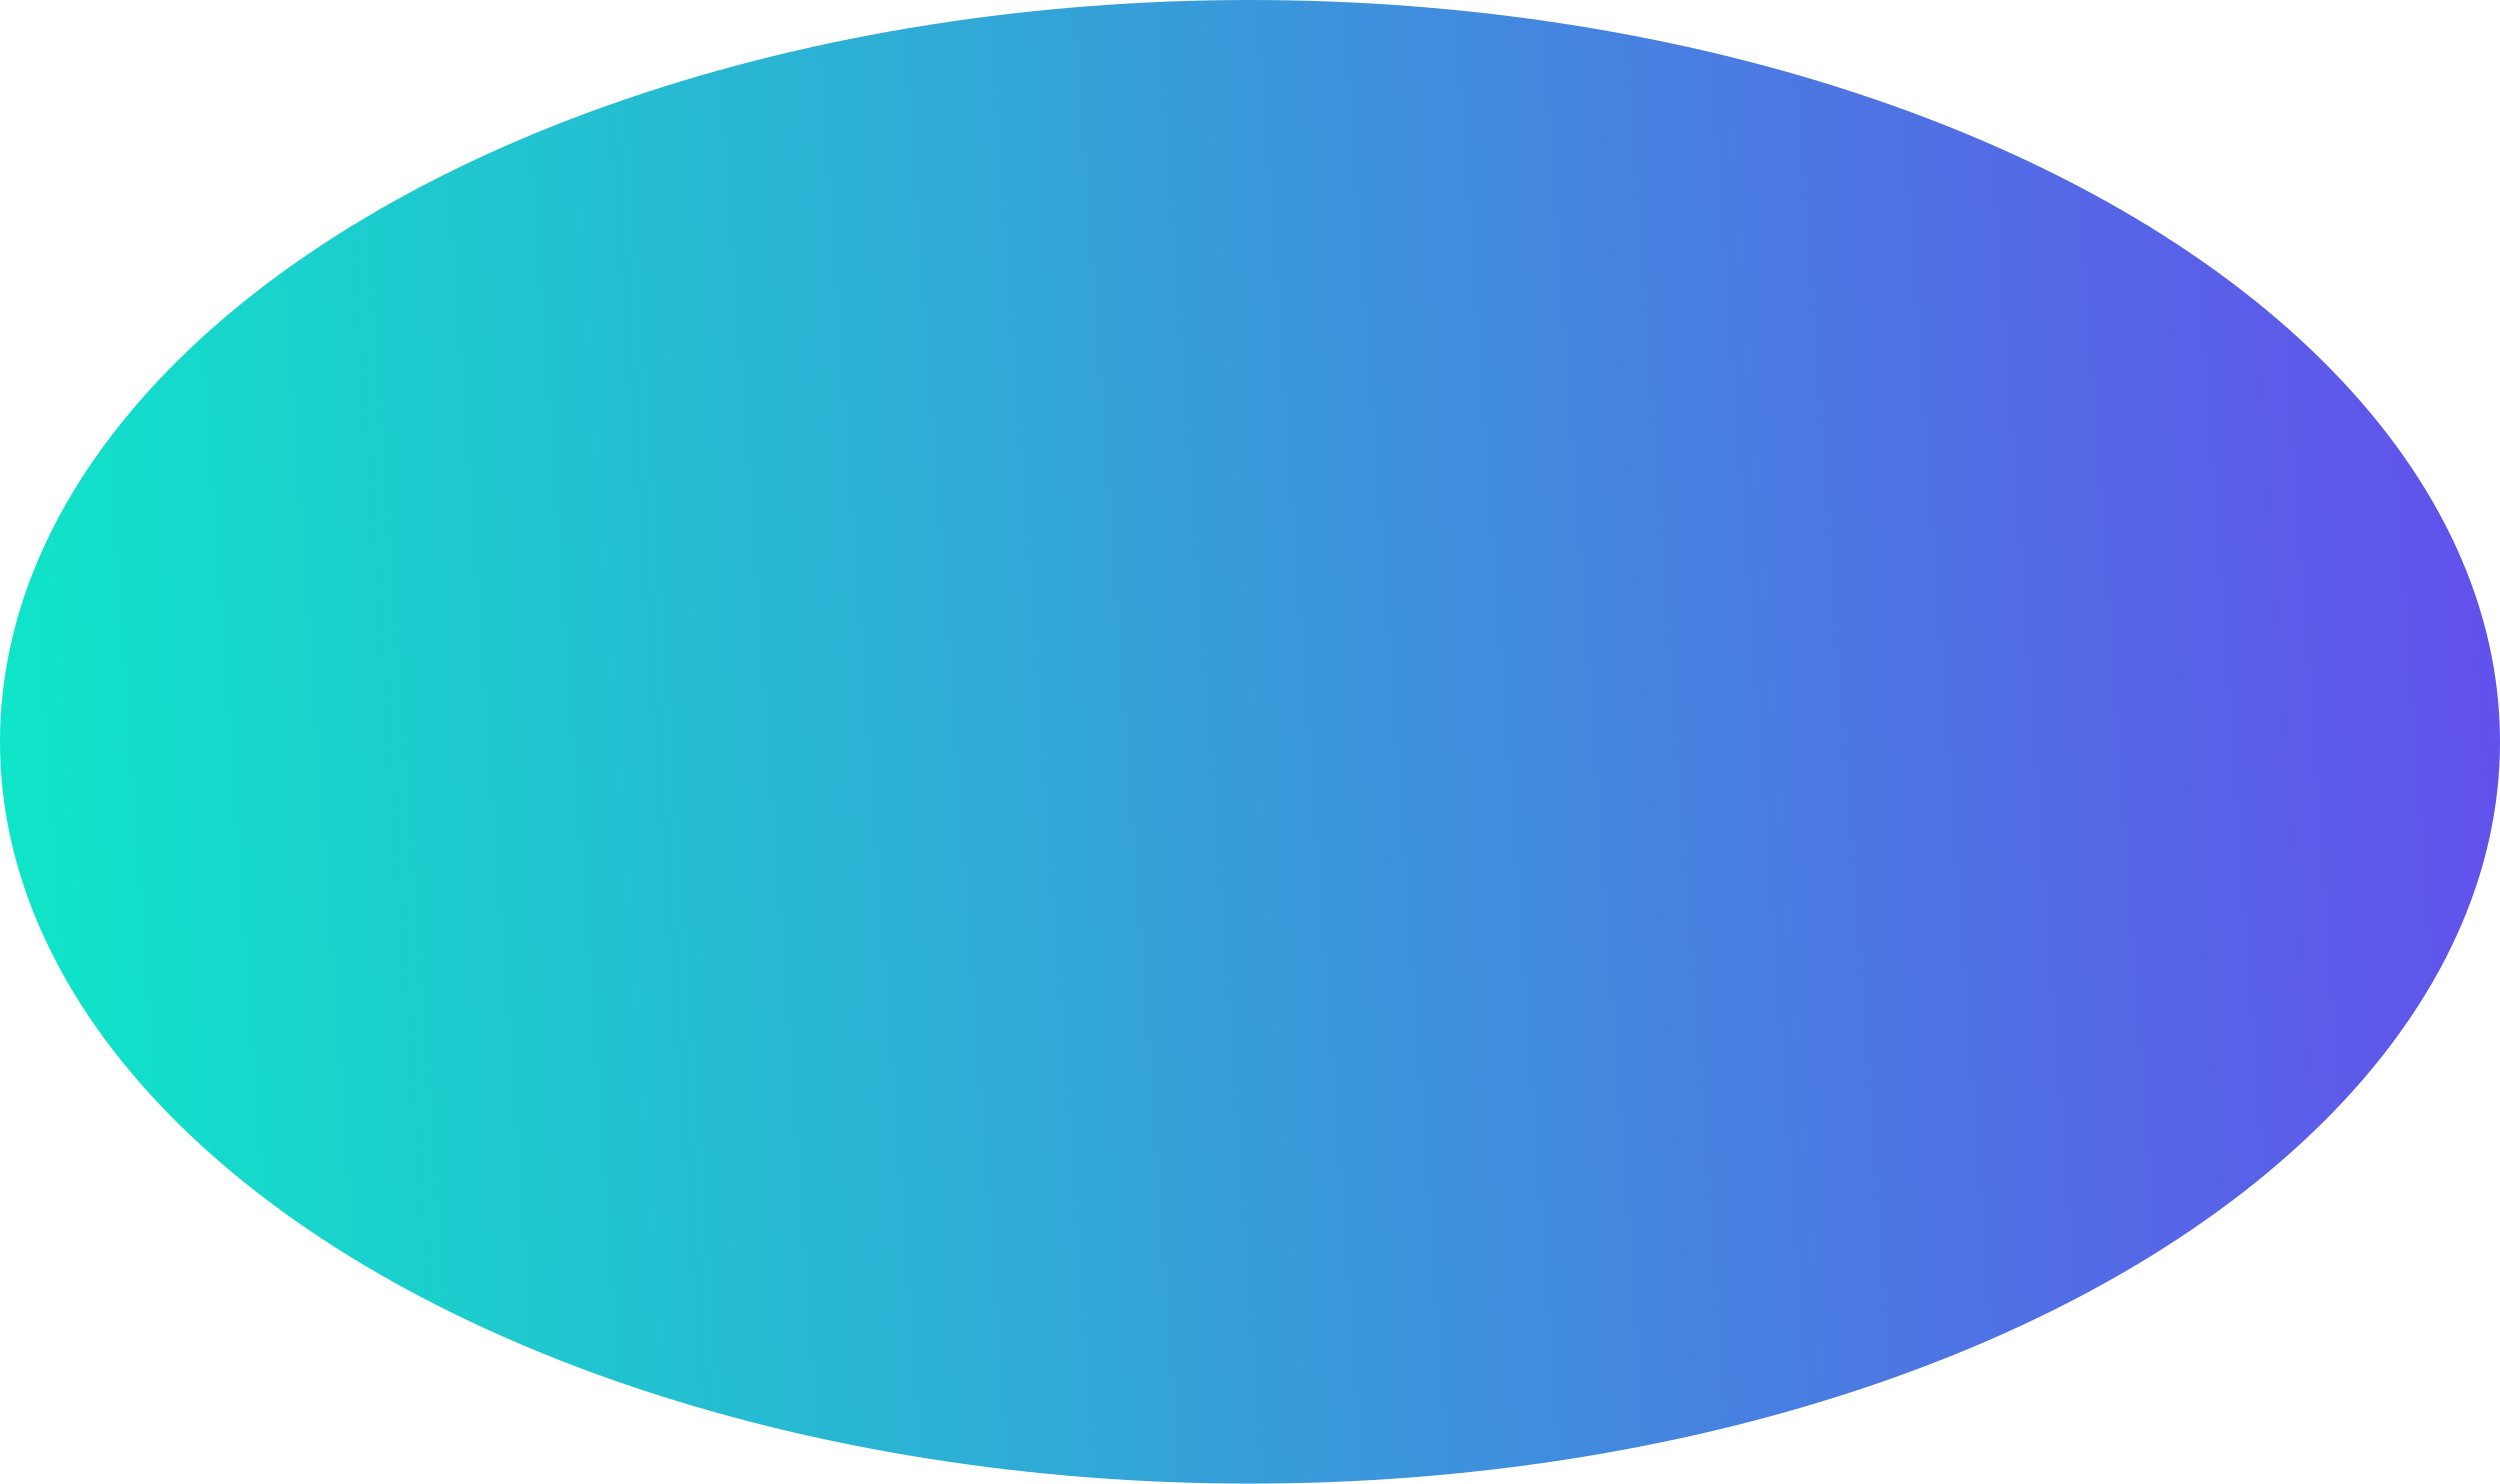 <?xml version="1.0" encoding="UTF-8"?> <svg xmlns="http://www.w3.org/2000/svg" width="4516" height="2680" viewBox="0 0 4516 2680" fill="none"> <ellipse cx="2258" cy="1340" rx="2258" ry="1340" fill="url(#paint0_linear_703_2495)"></ellipse> <defs> <linearGradient id="paint0_linear_703_2495" x1="-486.252" y1="5376.83" x2="7211.91" y2="4822.35" gradientUnits="userSpaceOnUse"> <stop stop-color="#00FFC2"></stop> <stop offset="1" stop-color="#8F00FF"></stop> </linearGradient> </defs> </svg> 